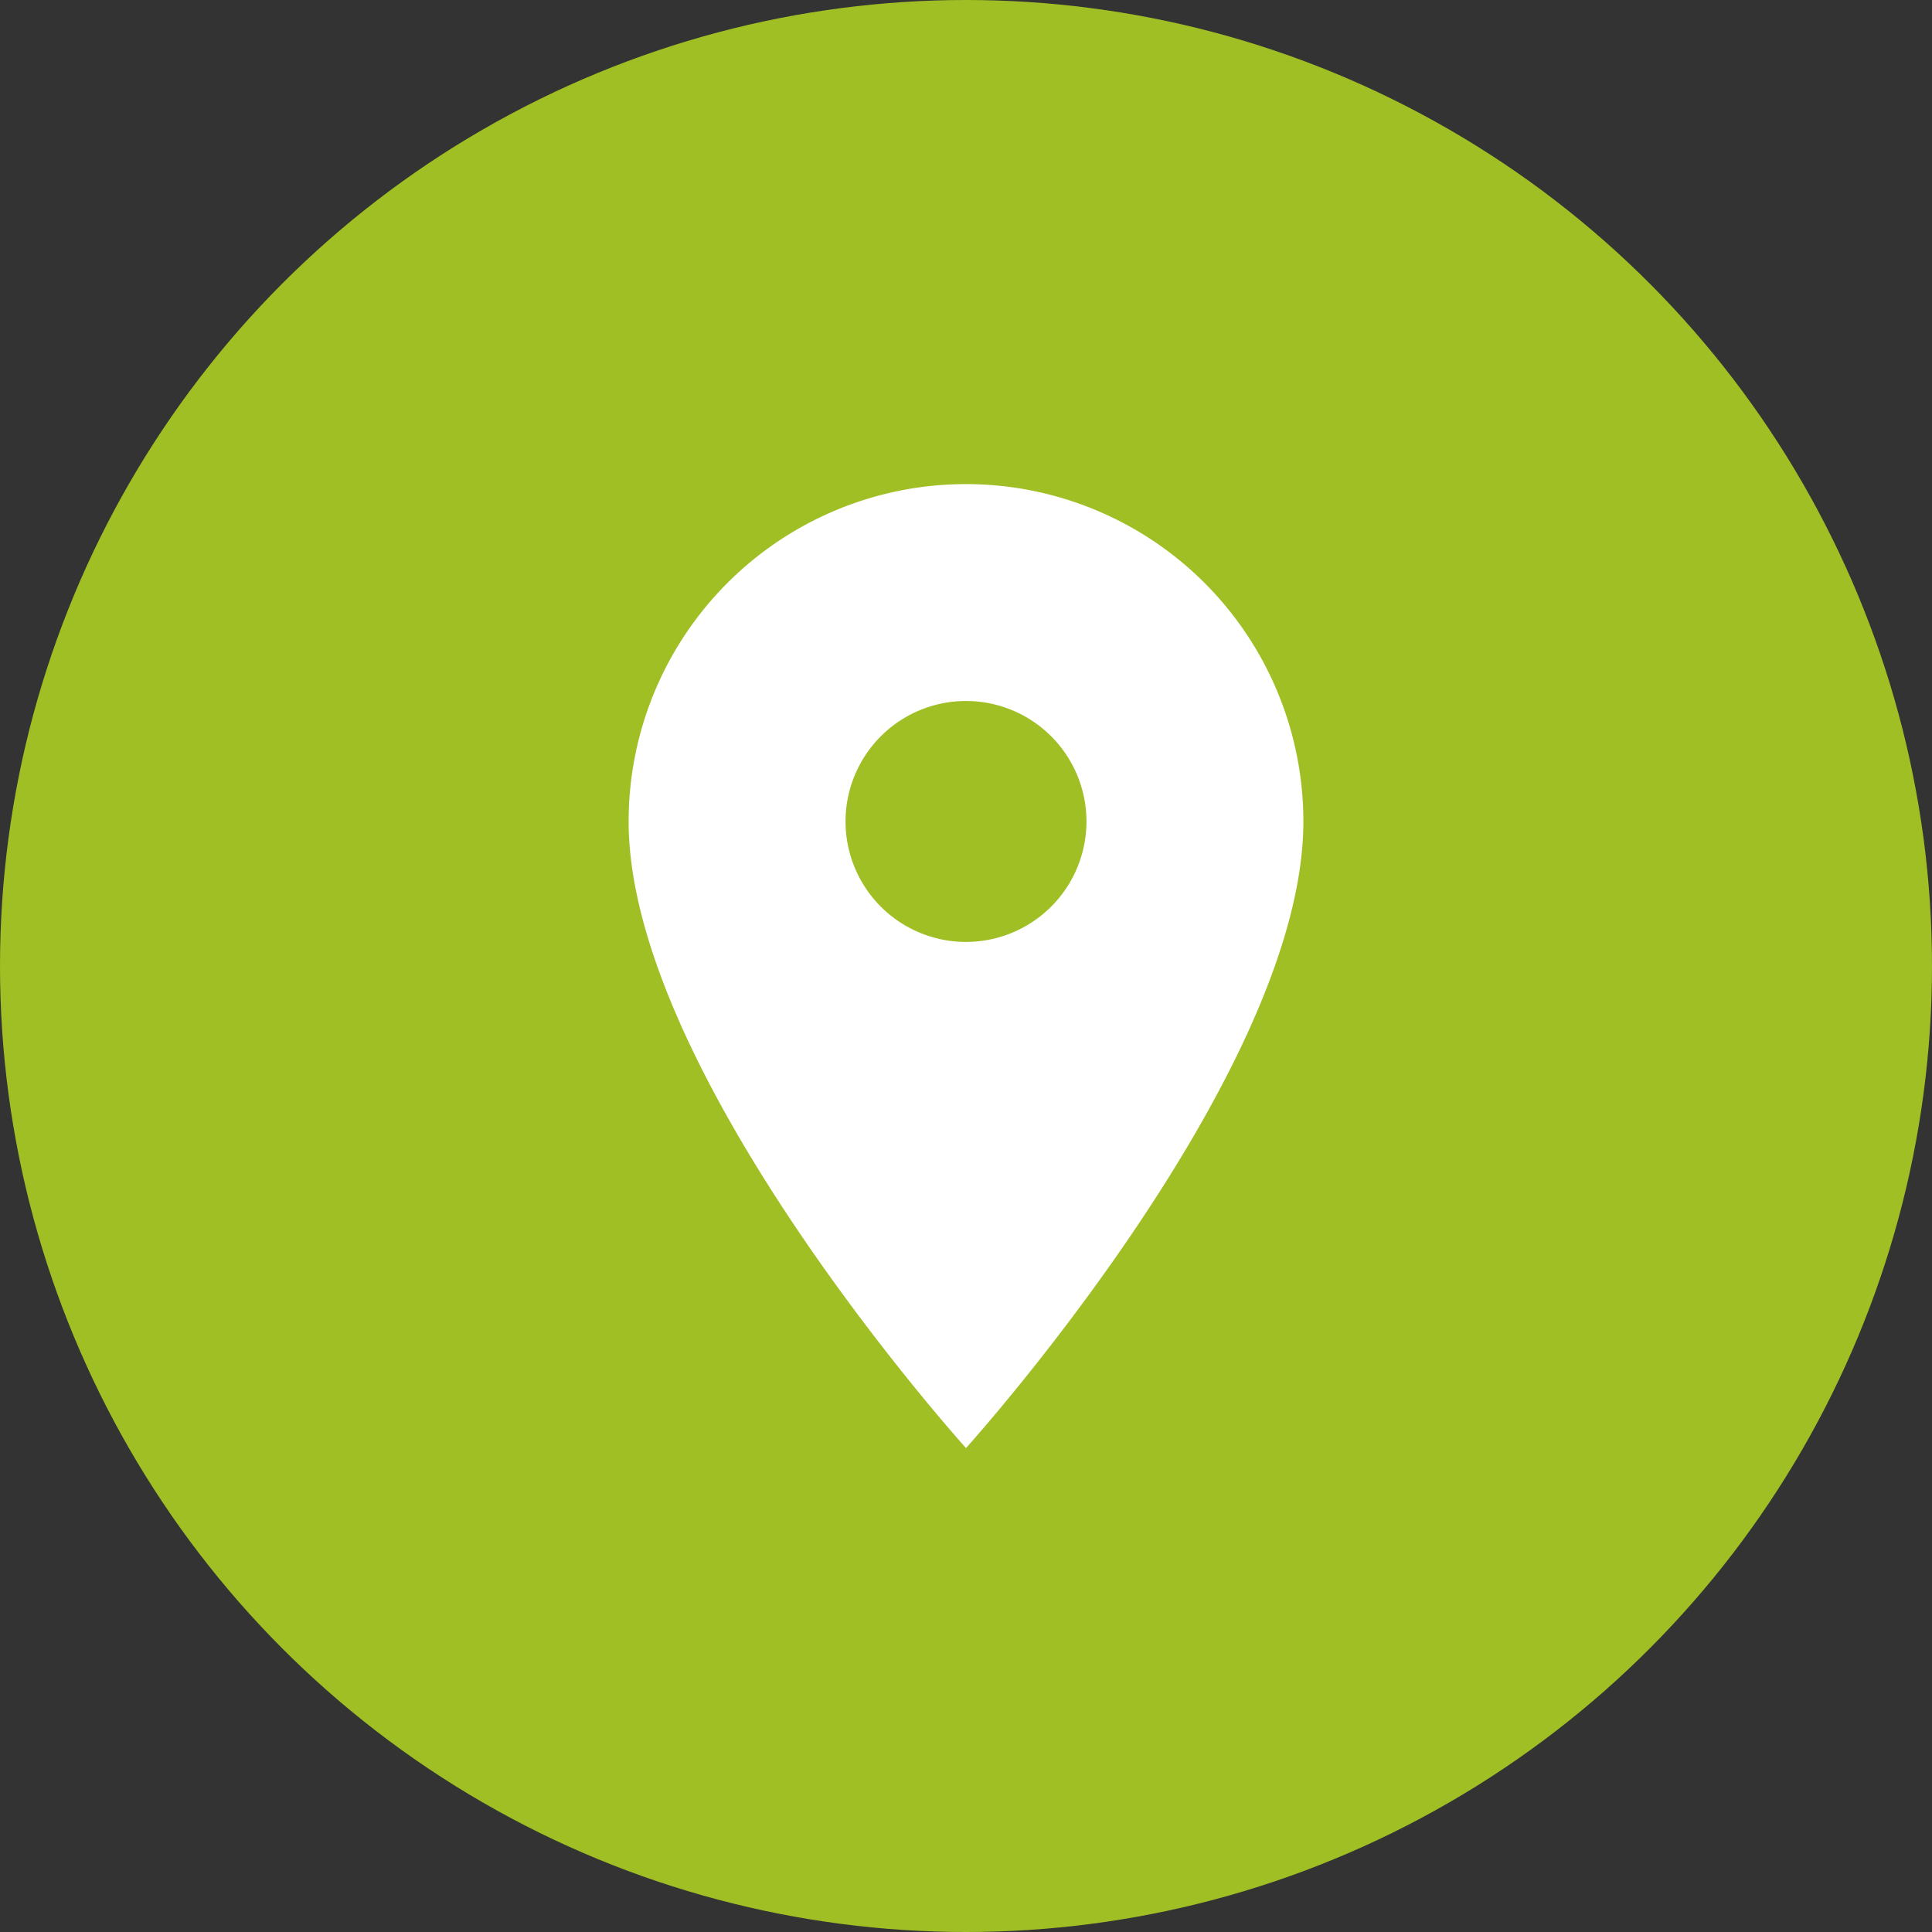 <svg id="contact-icon-location" xmlns="http://www.w3.org/2000/svg" width="37" height="37" viewBox="0 0 37 37">
  <rect x="0" y="0" width="37" height="37" fill="#333333" stroke="none"/>
  <circle id="Ellipse_241" data-name="Ellipse 241" cx="18.5" cy="18.5" r="18.5" fill="#a0bf24"/>
  <g id="e4798e15c5ba0a78a453d9429850bb9a" transform="translate(7.424 7.425)">
    <path id="Path_1308" data-name="Path 1308" d="M16.461,4A6.462,6.462,0,0,0,10,10.461c0,4.846,6.461,12,6.461,12s6.461-7.153,6.461-12A6.462,6.462,0,0,0,16.461,4Zm0,8.768a2.307,2.307,0,1,1,2.307-2.307A2.308,2.308,0,0,1,16.461,12.768Z" transform="translate(-5.385 -2.154)" fill="#fff"/>
    <path id="Path_1309" data-name="Path 1309" d="M0,0H22.151V22.151H0Z" fill="none"/>
  </g>
</svg>
